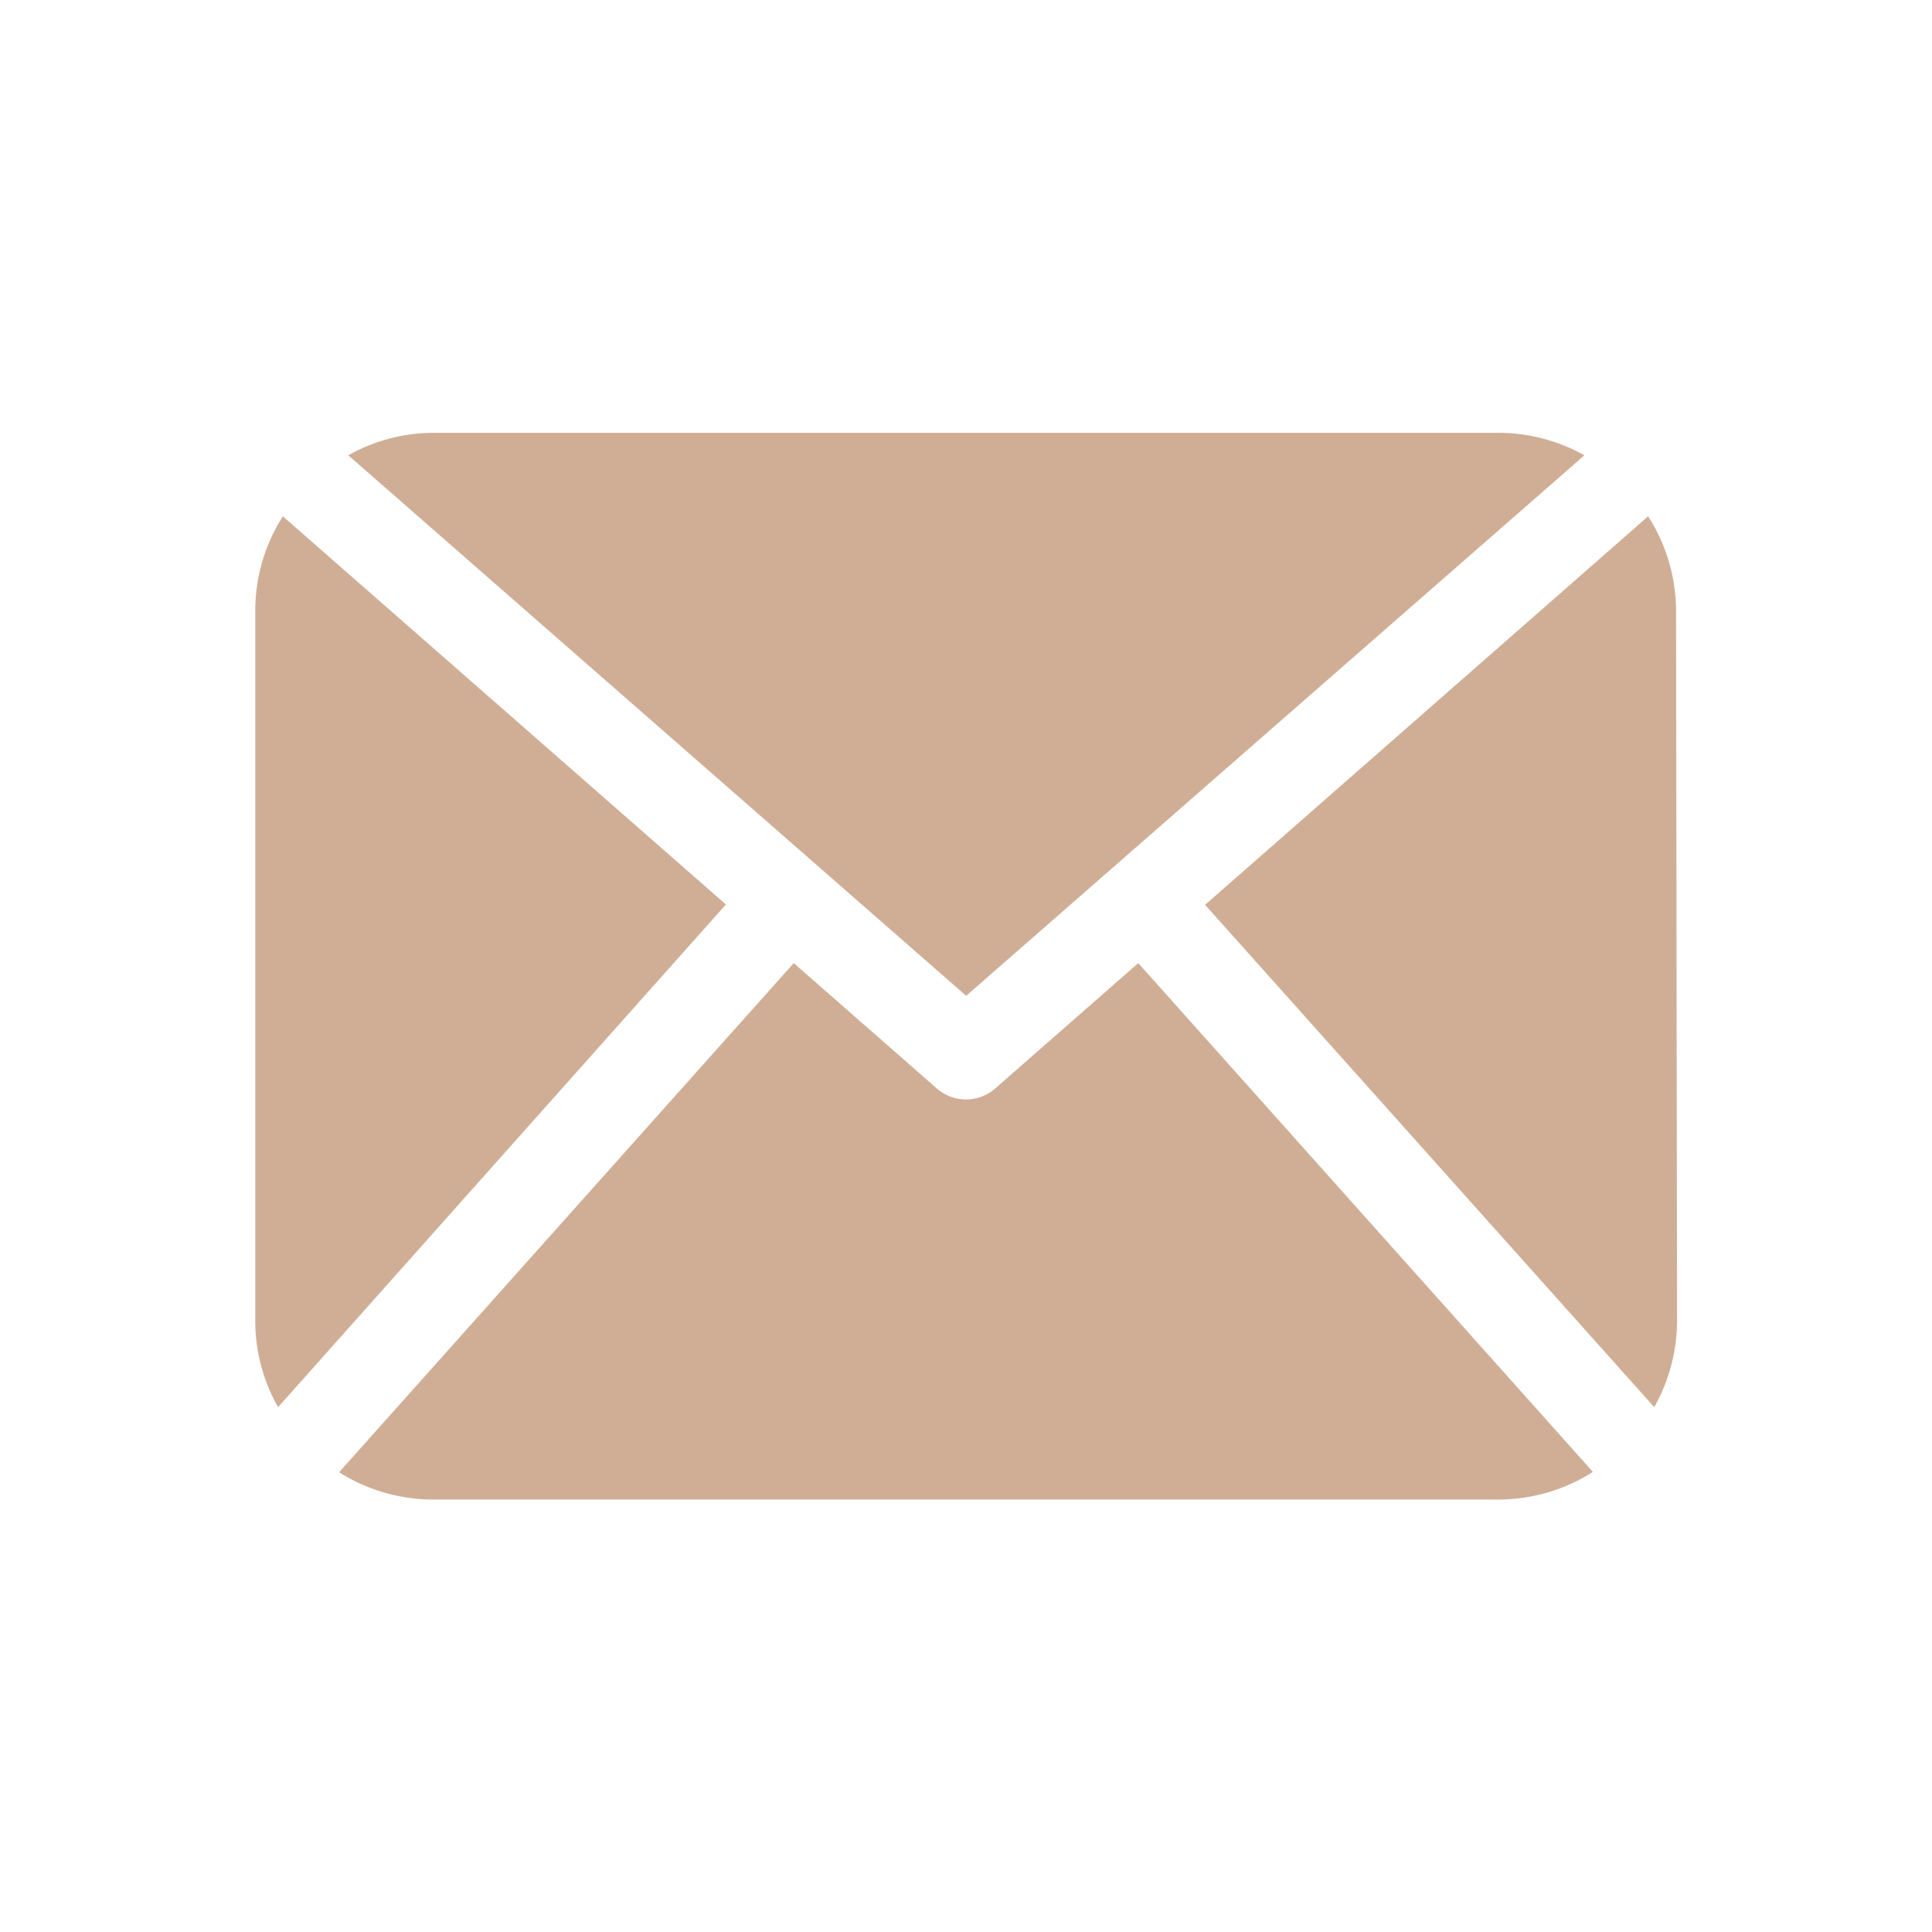 <svg xmlns="http://www.w3.org/2000/svg" id="Laag_1" data-name="Laag 1" viewBox="0 0 56.69 56.69"><defs><style>.cls-1{fill:#d0ae96;}</style></defs><path class="cls-1" d="M12.7,12.7H44a5.17,5.17,0,0,1,2.49.66L28.35,29.22,10.22,13.36A5.1,5.1,0,0,1,12.7,12.7Z"></path><path class="cls-1" d="M7.49,38.78V17.92a5.14,5.14,0,0,1,.81-2.77l13,11.39L8.16,41.29A5.12,5.12,0,0,1,7.49,38.78Z"></path><path class="cls-1" d="M44,44H12.7a5.17,5.17,0,0,1-2.75-.8L23.29,28.26l4.2,3.68a1.3,1.3,0,0,0,1.71,0l4.2-3.68L46.74,43.19A5.17,5.17,0,0,1,44,44Z"></path><path class="cls-1" d="M49.21,38.78a5.22,5.22,0,0,1-.67,2.51L35.36,26.55l13-11.4a5.15,5.15,0,0,1,.82,2.77Z"></path></svg>
